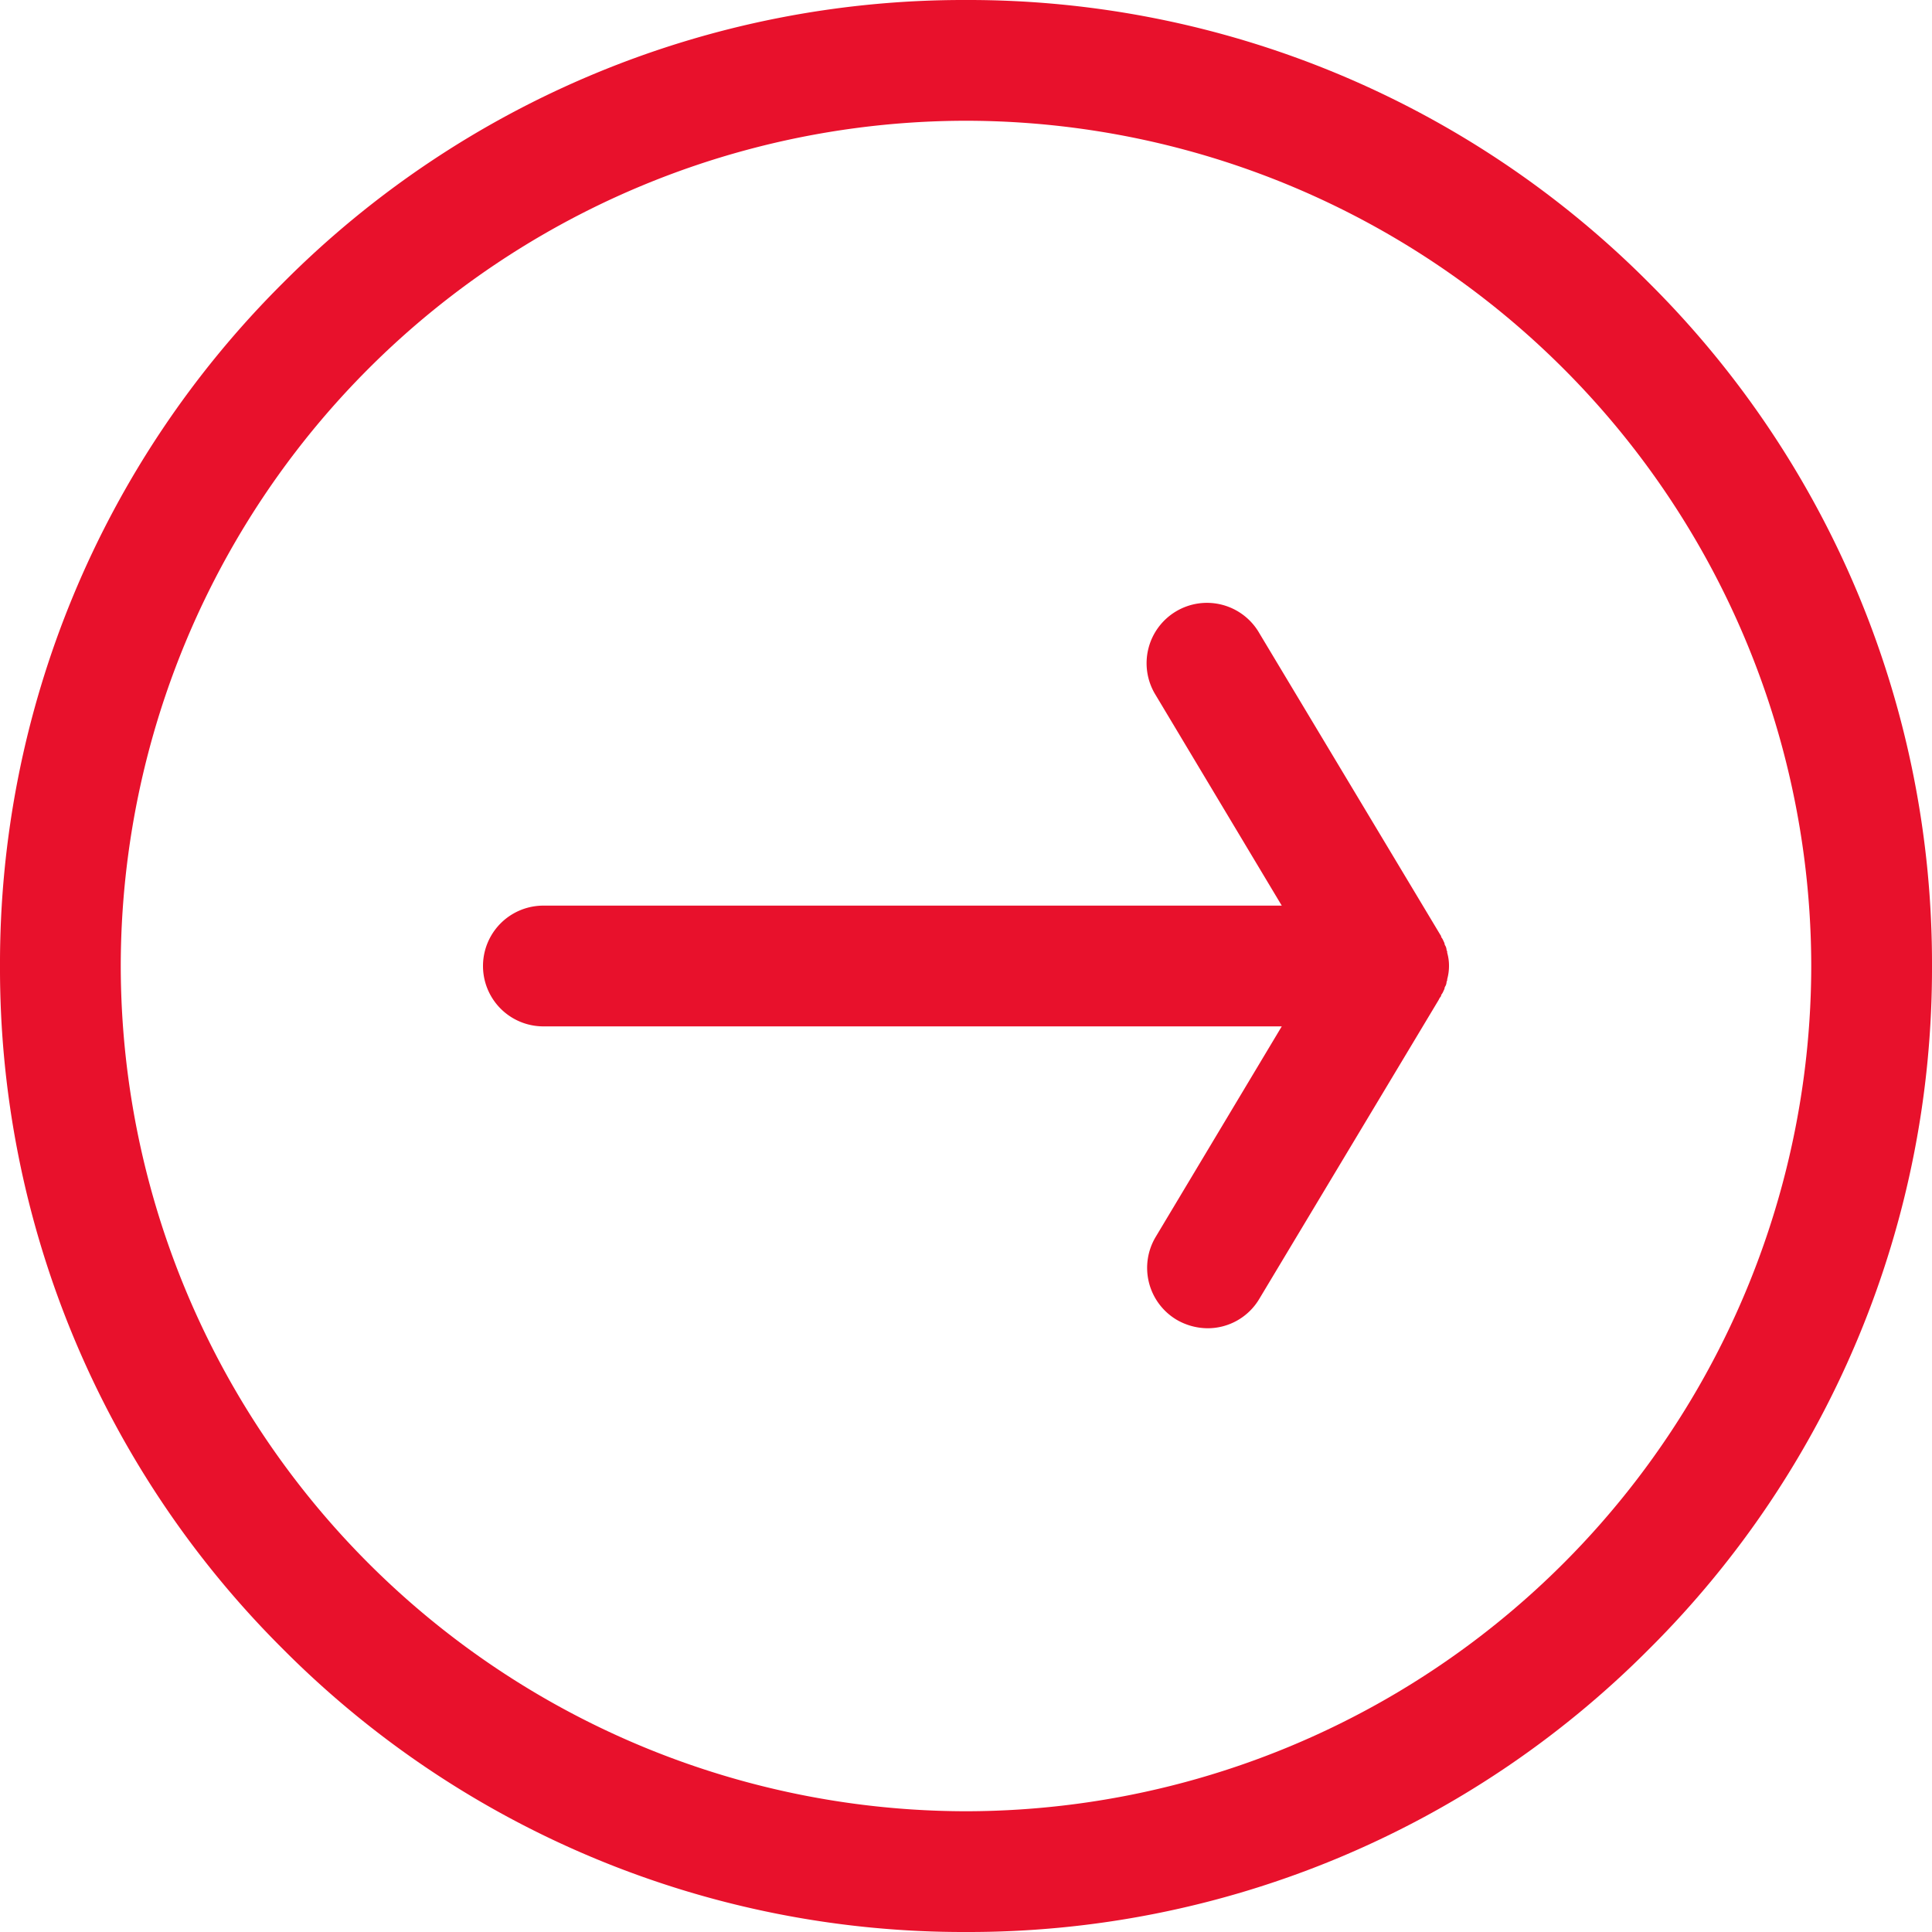 <svg xmlns="http://www.w3.org/2000/svg" xmlns:xlink="http://www.w3.org/1999/xlink" width="32" height="32" viewBox="0 0 32 32"><defs><style>.a{fill:none;}.b{clip-path:url(#a);}.c{fill:#e8112c;}</style><clipPath id="a"><rect class="a" width="32" height="32"/></clipPath></defs><g class="b"><path class="c" d="M16-5210a15.893,15.893,0,0,1-11.314-4.687A15.894,15.894,0,0,1,0-5226a15.894,15.894,0,0,1,4.686-11.313A15.9,15.9,0,0,1,16-5242a15.9,15.9,0,0,1,11.314,4.687A15.894,15.894,0,0,1,32-5226a15.894,15.894,0,0,1-4.686,11.313A15.893,15.893,0,0,1,16-5210Zm0-30a14.015,14.015,0,0,0-14,14,14.016,14.016,0,0,0,14,14,14.016,14.016,0,0,0,14-14A14.015,14.015,0,0,0,16-5240Z" transform="translate(0 5242)"/><path class="c" d="M16,8a.833.833,0,0,1-.03.22.06.06,0,0,1-.01.04.161.161,0,0,1-.03.09.142.142,0,0,1-.02.06.251.251,0,0,1-.04.07.037.037,0,0,1-.01.03.219.219,0,0,0-.03.05l-2.97,4.95A.993.993,0,0,1,12,14a1.03,1.03,0,0,1-.51-.14,1,1,0,0,1-.35-1.37L13.23,9H1A1,1,0,0,1,1,7H13.23L11.14,3.51a1,1,0,1,1,1.72-1.02l2.97,4.95.03.05a.037.037,0,0,1,.01.03.251.251,0,0,1,.04.07.142.142,0,0,1,.02.06.161.161,0,0,1,.03.09c.01.01.01.02.01.04A.78.78,0,0,1,16,8Z" transform="translate(8 8)"/></g></svg>